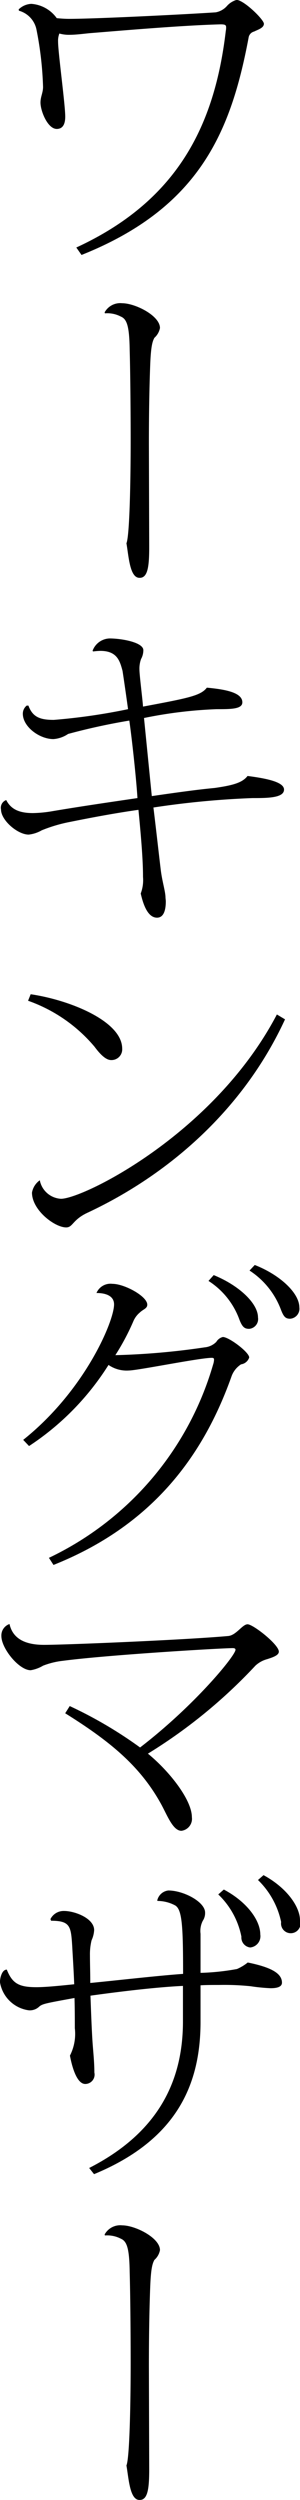 <svg xmlns="http://www.w3.org/2000/svg" width="35" height="291.6" viewBox="0 0 35 291.6">
  <defs>
    <style>
      .cls-1 {
        fill-rule: evenodd;
      }
    </style>
  </defs>
  <path id="ワーキングマザー" class="cls-1" d="M86.492,5210.59a2.876,2.876,0,0,1,2.052,2.24,39.988,39.988,0,0,1,.76,6.65c0,0.68-.3,1.14-0.3,1.82,0,0.99.836,3.08,1.9,3.08,0.684,0,.988-0.53.988-1.44,0-1.41-.836-7.49-0.836-8.74a2.328,2.328,0,0,1,.152-0.95,3.975,3.975,0,0,0,1.178.15c0.76,0,1.634-.12,2.356-0.19,3.382-.27,10.676-0.91,15.274-1.03,0.532,0,.646.08,0.646,0.35a1.819,1.819,0,0,1-.038.41c-1.292,10.98-5.586,19.8-17.44,25.27l0.608,0.87c13.792-5.51,17.44-14.43,19.491-25.34a0.857,0.857,0,0,1,.646-0.72c0.456-.23,1.14-0.42,1.14-0.91s-2.356-2.78-3.192-2.78a2.374,2.374,0,0,0-1.139.73,2.3,2.3,0,0,1-1.292.72c-3.952.26-14.1,0.76-17.1,0.76-0.532,0-.988-0.04-1.444-0.08a3.989,3.989,0,0,0-2.964-1.67,2.239,2.239,0,0,0-1.482.65Zm15.16,50.54c0-2.97.038-6.16,0.152-9.2,0.076-2.01.228-2.73,0.494-3.19a2.056,2.056,0,0,0,.646-1.14c0-1.44-2.888-2.89-4.407-2.89a2.076,2.076,0,0,0-2.052,1.07l0.038,0.11a3.362,3.362,0,0,1,1.862.38c0.722,0.3.988,1.18,1.026,3.91,0.076,2.66.114,7.41,0.114,10.6,0,4.37-.114,11.06-0.494,11.93,0.266,1.49.38,4.03,1.52,4.03h0.038c0.95,0,1.1-1.4,1.1-3.61Zm-0.57,31.96a51.192,51.192,0,0,1,8.473-1.03c1.672,0,3,0,3-.8,0-1.18-2.127-1.52-4.141-1.71-0.722.95-2.2,1.22-7.447,2.21-0.038-.69-0.418-3.69-0.418-4.3a3.278,3.278,0,0,1,.19-1.25,2.156,2.156,0,0,0,.266-1.03c0-.91-2.507-1.37-3.951-1.37a2.186,2.186,0,0,0-1.976,1.45l0.076,0.07a7.09,7.09,0,0,1,.836-0.07c1.976,0,2.28,1.21,2.584,2.32,0.114,0.72.418,2.81,0.646,4.48a69.9,69.9,0,0,1-8.663,1.25c-1.634,0-2.47-.34-2.963-1.67H87.4a1.208,1.208,0,0,0-.456.95c0,1.52,1.938,2.96,3.571,2.96a3.472,3.472,0,0,0,1.71-.6,72.917,72.917,0,0,1,7.143-1.56c0.3,2.09.8,6.65,0.95,9.04-3.115.46-6.5,0.95-9.878,1.52a14.605,14.605,0,0,1-2.318.23c-1.672,0-2.584-.49-3.116-1.52a0.956,0.956,0,0,0-.608,1.1c0,1.26,1.938,2.93,3.23,2.93a3.874,3.874,0,0,0,1.52-.5,17.429,17.429,0,0,1,3.306-.98c2.47-.5,5.281-1.03,7.979-1.41,0.456,4.63.532,6.53,0.532,7.83a4.425,4.425,0,0,1-.266,1.93c0.3,1.33.836,2.82,1.9,2.82,0.8,0,1.026-.92,1.026-1.9,0-.16-0.038-0.35-0.038-0.54-0.038-.76-0.418-1.9-0.57-3.3-0.19-1.56-.532-4.64-0.836-7.11a101.732,101.732,0,0,1,11.55-1.1c1.71,0,3.686,0,3.686-.99,0-.87-1.938-1.29-4.256-1.59-0.608.8-1.747,1.1-3.837,1.4-2.014.19-4.521,0.54-7.333,0.95Zm-13.526,32.98a17.9,17.9,0,0,1,7.751,5.36c0.456,0.61,1.216,1.56,1.938,1.56a1.251,1.251,0,0,0,1.292-1.33c0-3.2-6.079-5.67-10.677-6.35Zm29.028,1.6c-7.3,13.94-22.607,21.5-25.19,21.5a2.665,2.665,0,0,1-2.47-2.16,2.231,2.231,0,0,0-.912,1.44c0,2.05,2.66,4.06,3.989,4.06,0.8,0,.722-0.91,2.546-1.74,9.385-4.41,18.123-11.97,22.987-22.53Zm-3.192,29.87a9.351,9.351,0,0,1,3.648,4.52c0.342,0.91.57,1.1,1.1,1.1a1.168,1.168,0,0,0,1.063-1.33c0-1.64-2.2-3.76-5.2-4.94Zm-4.787,1.21a8.98,8.98,0,0,1,3.609,4.52c0.342,0.88.608,1.07,1.14,1.07a1.145,1.145,0,0,0,1.026-1.33c0-1.64-2.2-3.73-5.167-4.94ZM87.67,5378.01a31.138,31.138,0,0,0,9.271-9.46,3.71,3.71,0,0,0,2.356.65c1.026,0,8.283-1.48,9.689-1.48,0.19,0,.266.04,0.266,0.23a2.154,2.154,0,0,1-.114.57,36.072,36.072,0,0,1-19.149,22.53l0.532,0.83c11.7-4.67,17.553-12.92,20.783-22.03a2.779,2.779,0,0,1,1.1-1.37,1.169,1.169,0,0,0,.95-0.8c0-.61-2.355-2.39-3.077-2.39a1.235,1.235,0,0,0-.76.57,2.192,2.192,0,0,1-1.368.64,84.412,84.412,0,0,1-10.41.91,27.5,27.5,0,0,0,2.128-4.02,2.7,2.7,0,0,1,.722-0.95c0.38-.38.874-0.46,0.874-0.92,0-.98-2.66-2.43-4.065-2.43a1.775,1.775,0,0,0-1.862,1.07c0.342,0,2.052,0,2.052,1.33,0,1.97-3.419,10.07-10.6,15.8Zm4.217,31.17c5.281,3.3,8.777,6.19,11.209,10.63,0.722,1.33,1.368,3.08,2.355,3.08a1.411,1.411,0,0,0,1.216-1.59c0-2.02-2.621-5.36-5.129-7.41a60.257,60.257,0,0,0,12.538-10.26,3.249,3.249,0,0,1,1.368-.76c0.722-.23,1.368-0.46,1.368-0.88,0-.83-3-3.19-3.648-3.19-0.608,0-1.33,1.3-2.279,1.37-5.13.46-18.96,1.03-21.467,1.03-1.9,0-3.609-.53-4.027-2.43a1.408,1.408,0,0,0-.95,1.4c0,1.45,2.052,3.99,3.419,3.99a4.109,4.109,0,0,0,1.444-.53,9.138,9.138,0,0,1,2.318-.57c5.243-.69,18.5-1.48,19.834-1.48,0.19,0,.3.07,0.3,0.19,0,0.68-4.75,6.49-11.133,11.4a49.285,49.285,0,0,0-8.207-4.83Zm22.493,19.45a9.558,9.558,0,0,1,2.7,4.9,1.136,1.136,0,1,0,2.2-.19c0-1.59-1.519-3.79-4.255-5.28Zm-4.635,1.68a9.3,9.3,0,0,1,2.7,4.93,1.168,1.168,0,0,0,1.026,1.26,1.323,1.323,0,0,0,1.178-1.52c0-1.6-1.482-3.76-4.255-5.24Zm-7.067.76a4.395,4.395,0,0,1,1.976.49c0.873,0.42.987,2.32,0.987,8.02-2.773.19-7.75,0.76-10.828,1.06,0-1.25-.038-2.24-0.038-3.23a6.781,6.781,0,0,1,.19-1.75,3.3,3.3,0,0,0,.3-1.18c0-1.4-2.28-2.24-3.5-2.24a1.724,1.724,0,0,0-1.6.95l0.076,0.19c2.28,0,2.318.69,2.47,3.04,0.038,0.8.152,2.43,0.228,4.37-1.482.15-3.267,0.34-4.407,0.34-2.014,0-2.811-.41-3.457-2.05-0.608,0-.8,1.07-0.8,1.45a3.946,3.946,0,0,0,3.382,3.3,1.588,1.588,0,0,0,1.216-.45c0.38-.31.76-0.38,4.1-0.99,0.038,1.37.038,2.66,0.038,3.53a5.586,5.586,0,0,1-.57,3.19c0.266,1.45.836,3.31,1.786,3.31a1.092,1.092,0,0,0,1.064-1.33c0-1.29-.152-2.55-0.228-3.76-0.076-1.18-.152-3.08-0.228-5.21,3.23-.45,7.6-0.99,10.79-1.14v4.14c0,6.65-2.621,12.85-10.942,17.1l0.57,0.72c9.651-3.99,12.386-10.45,12.424-17.63v-4.4c0.646-.04,1.406-0.04,2.166-0.04a29.823,29.823,0,0,1,3.685.15,21.71,21.71,0,0,0,2.318.23c0.76,0,1.33-.15,1.33-0.65,0-1.14-1.406-1.82-3.99-2.35a5.52,5.52,0,0,1-1.254.76,27.529,27.529,0,0,1-4.255.45v-4.56a2.593,2.593,0,0,1,.266-1.52,1.624,1.624,0,0,0,.266-0.95c0-1.25-2.508-2.58-4.293-2.58a1.5,1.5,0,0,0-1.292,1.18Zm-1.026,54.26c0-2.97.038-6.16,0.152-9.2,0.076-2.01.228-2.73,0.494-3.19a2.024,2.024,0,0,0,.646-1.14c0-1.44-2.888-2.89-4.407-2.89a2.076,2.076,0,0,0-2.052,1.07l0.038,0.11a3.451,3.451,0,0,1,1.862.38c0.722,0.31.988,1.18,1.026,3.92,0.076,2.66.114,7.4,0.114,10.6,0,4.37-.114,11.05-0.494,11.93,0.266,1.48.38,4.02,1.52,4.02h0.038c0.95,0,1.1-1.4,1.1-3.61Z" transform="translate(-84.281 -5209.34)"/>
</svg>
